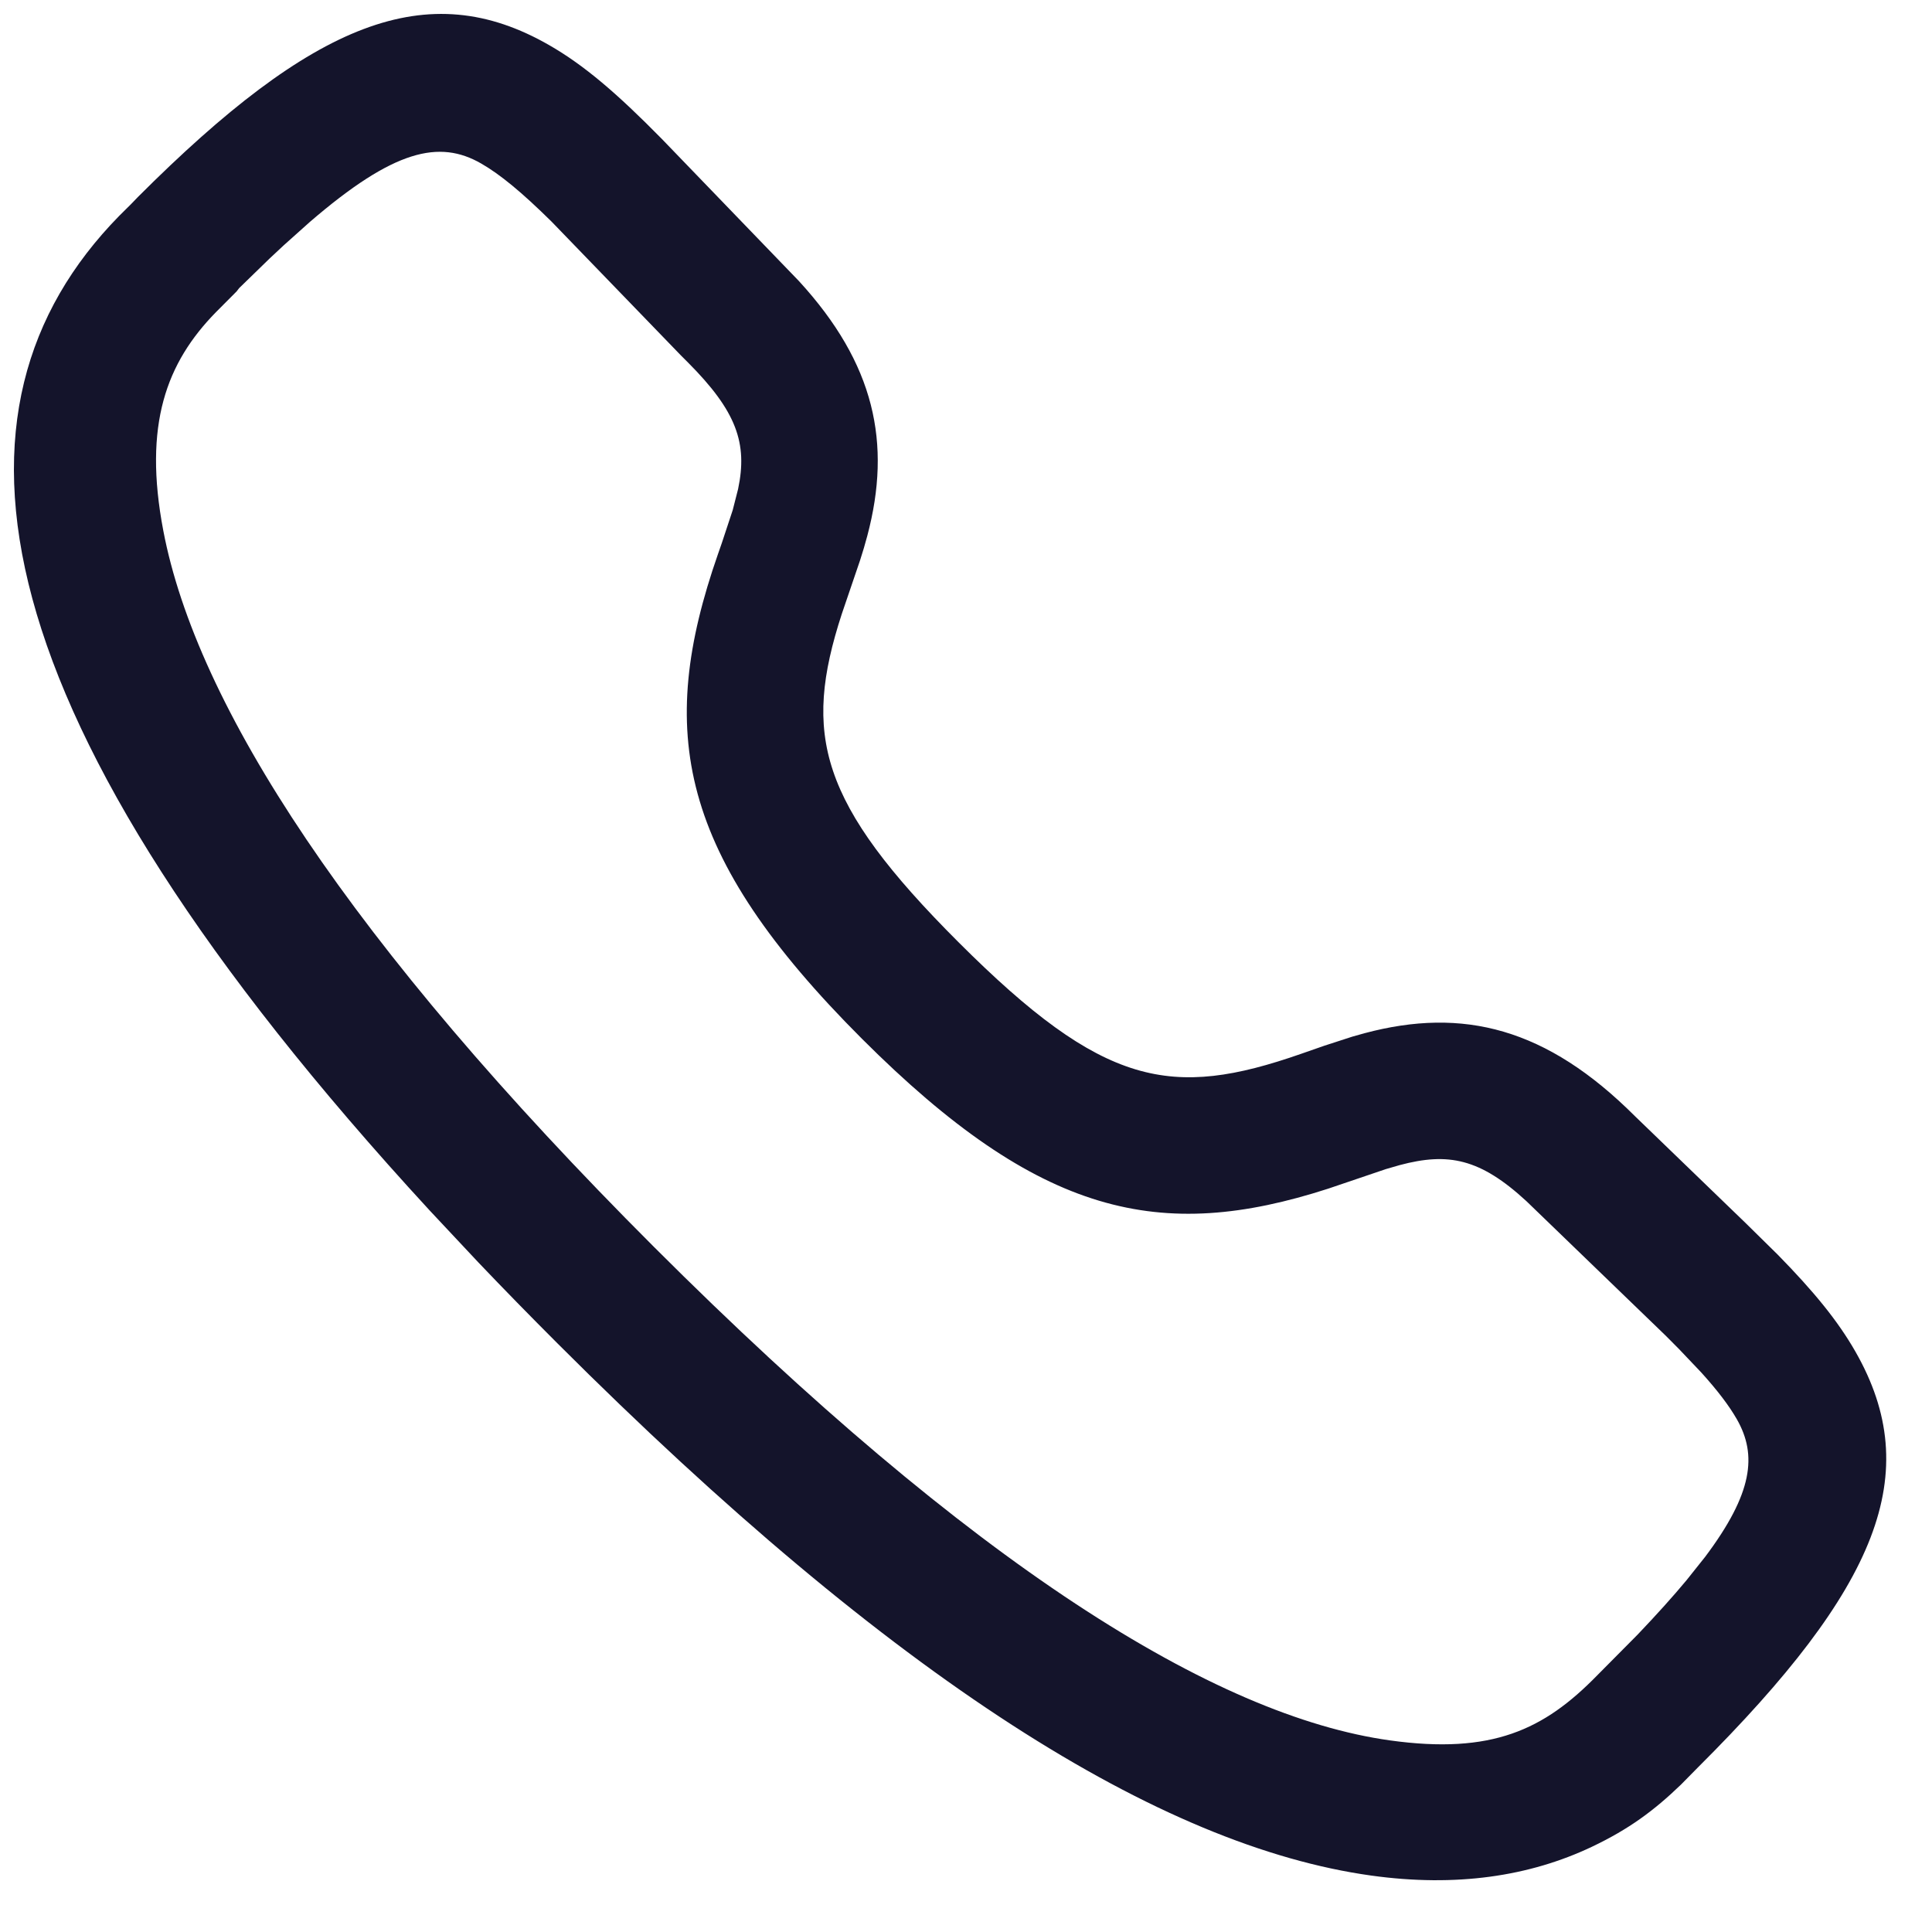 <svg width="23" height="23" viewBox="0 0 23 23" fill="none" xmlns="http://www.w3.org/2000/svg">
<path fill-rule="evenodd" clip-rule="evenodd" d="M1.562 2.428L1.641 2.346C3.729 0.257 5.089 -0.296 6.539 0.538C6.957 0.778 7.348 1.114 7.88 1.655L9.512 3.347C10.413 4.33 10.618 5.274 10.325 6.379L10.284 6.525L10.239 6.67L10.021 7.31C9.554 8.746 9.749 9.556 11.41 11.216C13.138 12.944 13.944 13.085 15.491 12.545L15.766 12.449L16.099 12.341L16.245 12.3C17.419 11.987 18.412 12.237 19.464 13.288L20.779 14.558L21.166 14.939C21.595 15.377 21.878 15.723 22.088 16.09C22.917 17.54 22.363 18.899 20.215 21.039L20.01 21.247C19.689 21.556 19.39 21.777 18.95 21.986C18.21 22.337 17.337 22.469 16.323 22.328C13.823 21.98 10.653 20.008 6.636 15.992C6.309 15.665 5.995 15.344 5.696 15.03L5.114 14.409C-0.335 8.489 -0.816 4.852 1.417 2.572L1.562 2.428ZM6.565 2.637C6.212 2.289 5.955 2.077 5.729 1.947C5.229 1.659 4.689 1.781 3.69 2.641L3.377 2.921C3.322 2.972 3.266 3.024 3.208 3.079L2.848 3.429L2.816 3.47L2.572 3.715C1.982 4.317 1.703 5.053 1.944 6.317C2.339 8.391 4.147 11.206 7.784 14.843C11.575 18.632 14.463 20.429 16.547 20.719C17.762 20.888 18.381 20.593 19.013 19.946L19.495 19.46C19.721 19.223 19.914 19.009 20.077 18.813L20.3 18.533C20.868 17.776 20.92 17.322 20.677 16.896C20.584 16.734 20.45 16.557 20.254 16.34L19.988 16.06L19.831 15.902L18.172 14.3C17.618 13.789 17.239 13.717 16.664 13.87L16.498 13.918L15.811 14.151C13.817 14.795 12.379 14.483 10.261 12.366C8.068 10.173 7.811 8.709 8.546 6.6L8.593 6.465L8.723 6.072L8.787 5.821C8.901 5.277 8.771 4.897 8.186 4.311C8.161 4.287 8.135 4.26 8.105 4.23L6.565 2.637Z" fill="#14142B"/>
</svg>
